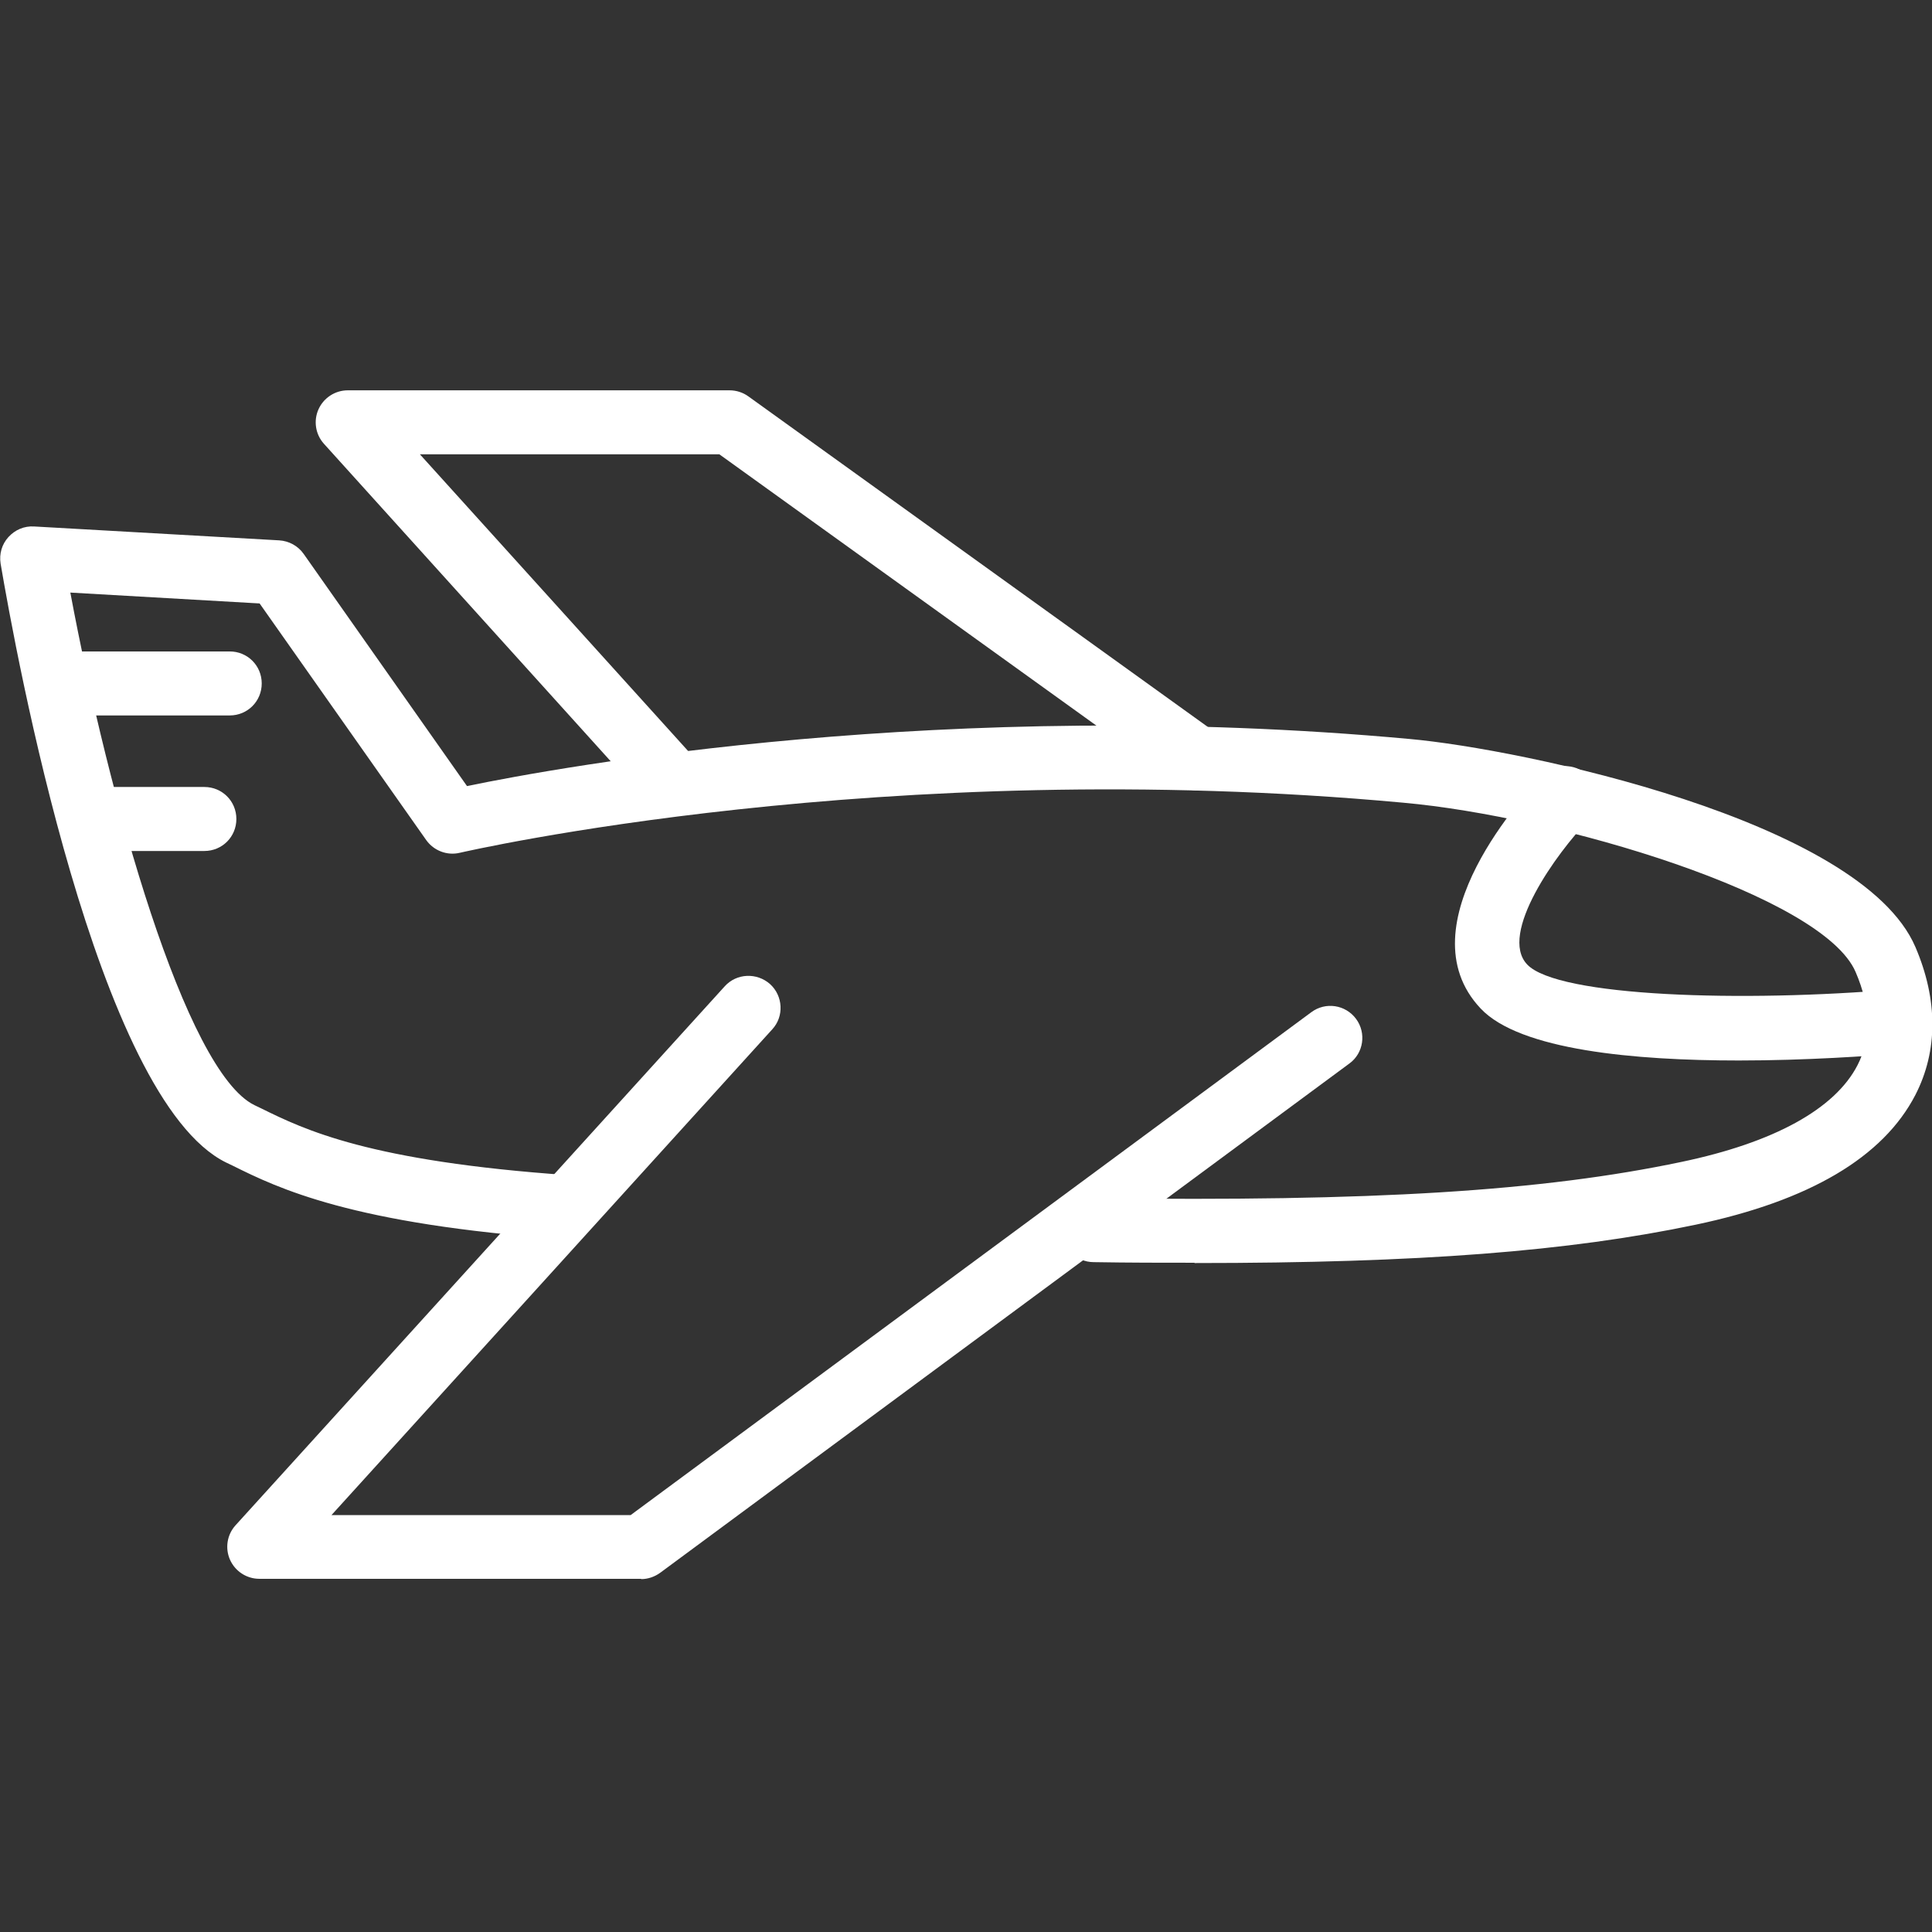 <?xml version="1.0" encoding="UTF-8"?>
<svg id="Ebene_1" data-name="Ebene 1" xmlns="http://www.w3.org/2000/svg" viewBox="0 0 64 64">
  <rect x="0" y="0" width="64" height="64" fill="#333333" stroke="none"/>
  <defs>
    <style>
      .cls-1 {
        fill: #fff;
      }
    </style>
  </defs>
  <path class="cls-1" d="M39.56,41.83c-1.06,0-2.16,0-3.33-.02-.59,0-1.05-.49-1.05-1.07,0-.58.48-1.05,1.06-1.05h.01c9.2.12,14.84-.23,19.45-1.2,3.06-.64,5.08-1.75,5.83-3.2.46-.89.44-1.93-.06-3.09-1.08-2.53-9.84-5.15-14.99-5.61-17.21-1.59-31.11,1.63-31.25,1.66-.42.1-.86-.07-1.11-.42l-5.52-7.84-6.27-.36c1.27,6.8,3.81,15.86,6.1,16.98l.23.11c1.42.7,3.57,1.75,10.19,2.21.58.04,1.02.55.98,1.13-.04.58-.54,1.02-1.13.99-7.04-.49-9.51-1.7-10.98-2.43l-.23-.11C3.21,36.41.52,21.61.02,18.67c-.05-.32.04-.64.26-.88.22-.24.52-.37.85-.35l8.12.46c.32.02.62.18.81.45l5.41,7.69c3.08-.64,15.89-2.97,31.23-1.56,3.68.33,14.94,2.68,16.75,6.89.75,1.75.75,3.44,0,4.9-1.07,2.07-3.52,3.51-7.28,4.3-4.19.88-9.13,1.27-16.59,1.27Z"/>
  <path class="cls-1" d="M21.24,52.3h-12.65c-.42,0-.8-.25-.97-.63-.17-.38-.1-.83.18-1.14l16.21-17.86c.39-.43,1.06-.46,1.5-.07.43.39.47,1.07.07,1.5l-14.6,16.09h9.91l22.55-16.66c.47-.35,1.13-.25,1.48.22.35.47.25,1.14-.22,1.48l-22.83,16.87c-.18.13-.4.21-.63.21Z"/>
  <path class="cls-1" d="M22.35,27.04c-.29,0-.58-.12-.79-.35l-10.83-11.99c-.28-.31-.35-.76-.18-1.14.17-.38.55-.63.97-.63h12.65c.22,0,.44.07.62.2l15.47,11.13c.48.34.58,1.01.24,1.48-.34.48-1,.58-1.48.24l-15.19-10.93h-9.92l9.23,10.21c.39.43.36,1.11-.07,1.5-.2.18-.46.27-.71.27Z"/>
  <path class="cls-1" d="M57.59,35.13c-3.42,0-7.24-.34-8.54-1.72-2.61-2.76,1.56-7.21,2.04-7.71.41-.42,1.08-.43,1.5-.02.42.41.43,1.08.02,1.5-1.04,1.07-2.98,3.76-2.02,4.77,1.01,1.07,7.15,1.26,12.26.82.58-.06,1.1.38,1.15.97.05.58-.38,1.1-.97,1.15-1.09.09-3.17.24-5.43.24Z"/>
  <path class="cls-1" d="M7.61,23.7H1.88c-.59,0-1.06-.47-1.06-1.06s.47-1.06,1.06-1.06h5.73c.59,0,1.06.47,1.06,1.06s-.47,1.06-1.06,1.06Z"/>
  <path class="cls-1" d="M6.77,28.19h-3.8c-.59,0-1.06-.47-1.06-1.06s.47-1.06,1.06-1.06h3.8c.59,0,1.06.47,1.06,1.06s-.47,1.06-1.06,1.06Z"/>
</svg>